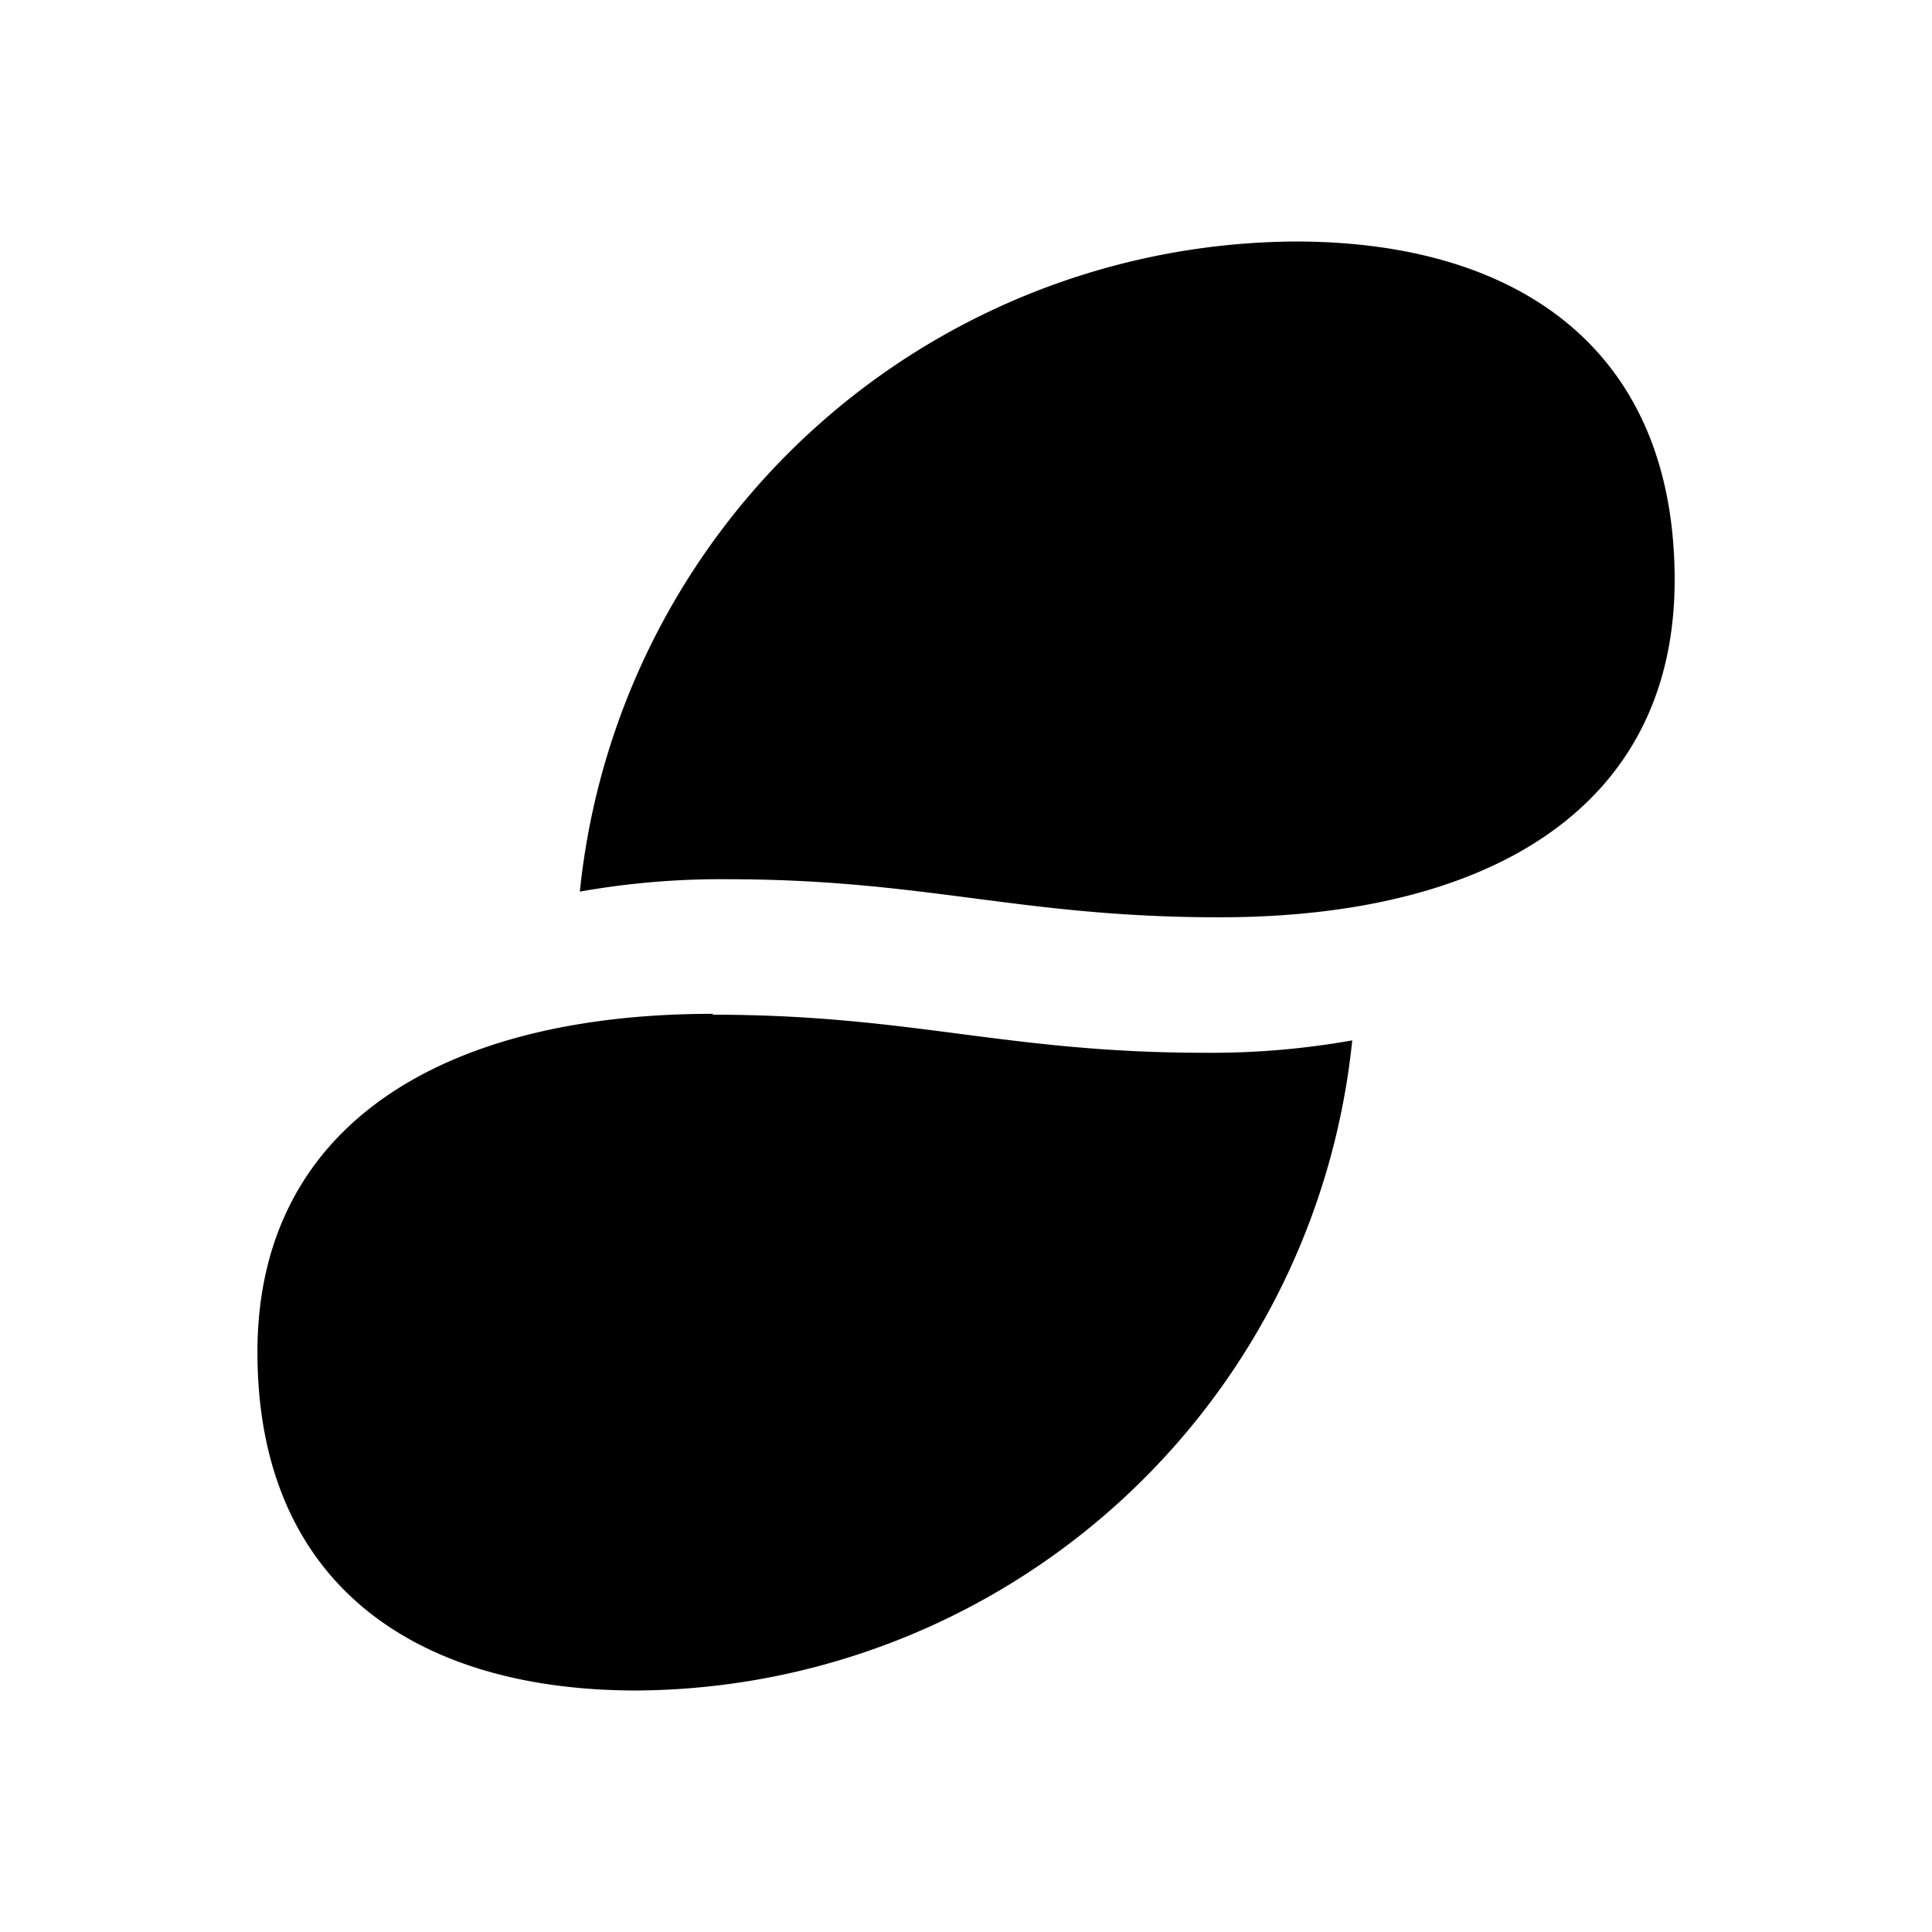 <svg xmlns="http://www.w3.org/2000/svg" width="1em" height="1em" viewBox="0 0 24 24"><path fill="currentColor" d="M9.03 10.922a10 10 0 0 0-1.827.154A8.99 8.99 0 0 1 16.093 3c2.795 0 4.71 1.364 4.71 4.203c0 2.828-2.3 4.192-5.656 4.192c-2.476 0-3.642-.473-6.117-.473m-.176 1.672c-3.356 0-5.656 1.386-5.656 4.203c0 2.839 1.915 4.203 4.71 4.203a8.99 8.99 0 0 0 8.89-8.076q-.908.161-1.827.154c-2.476 0-3.642-.473-6.117-.473"/></svg>